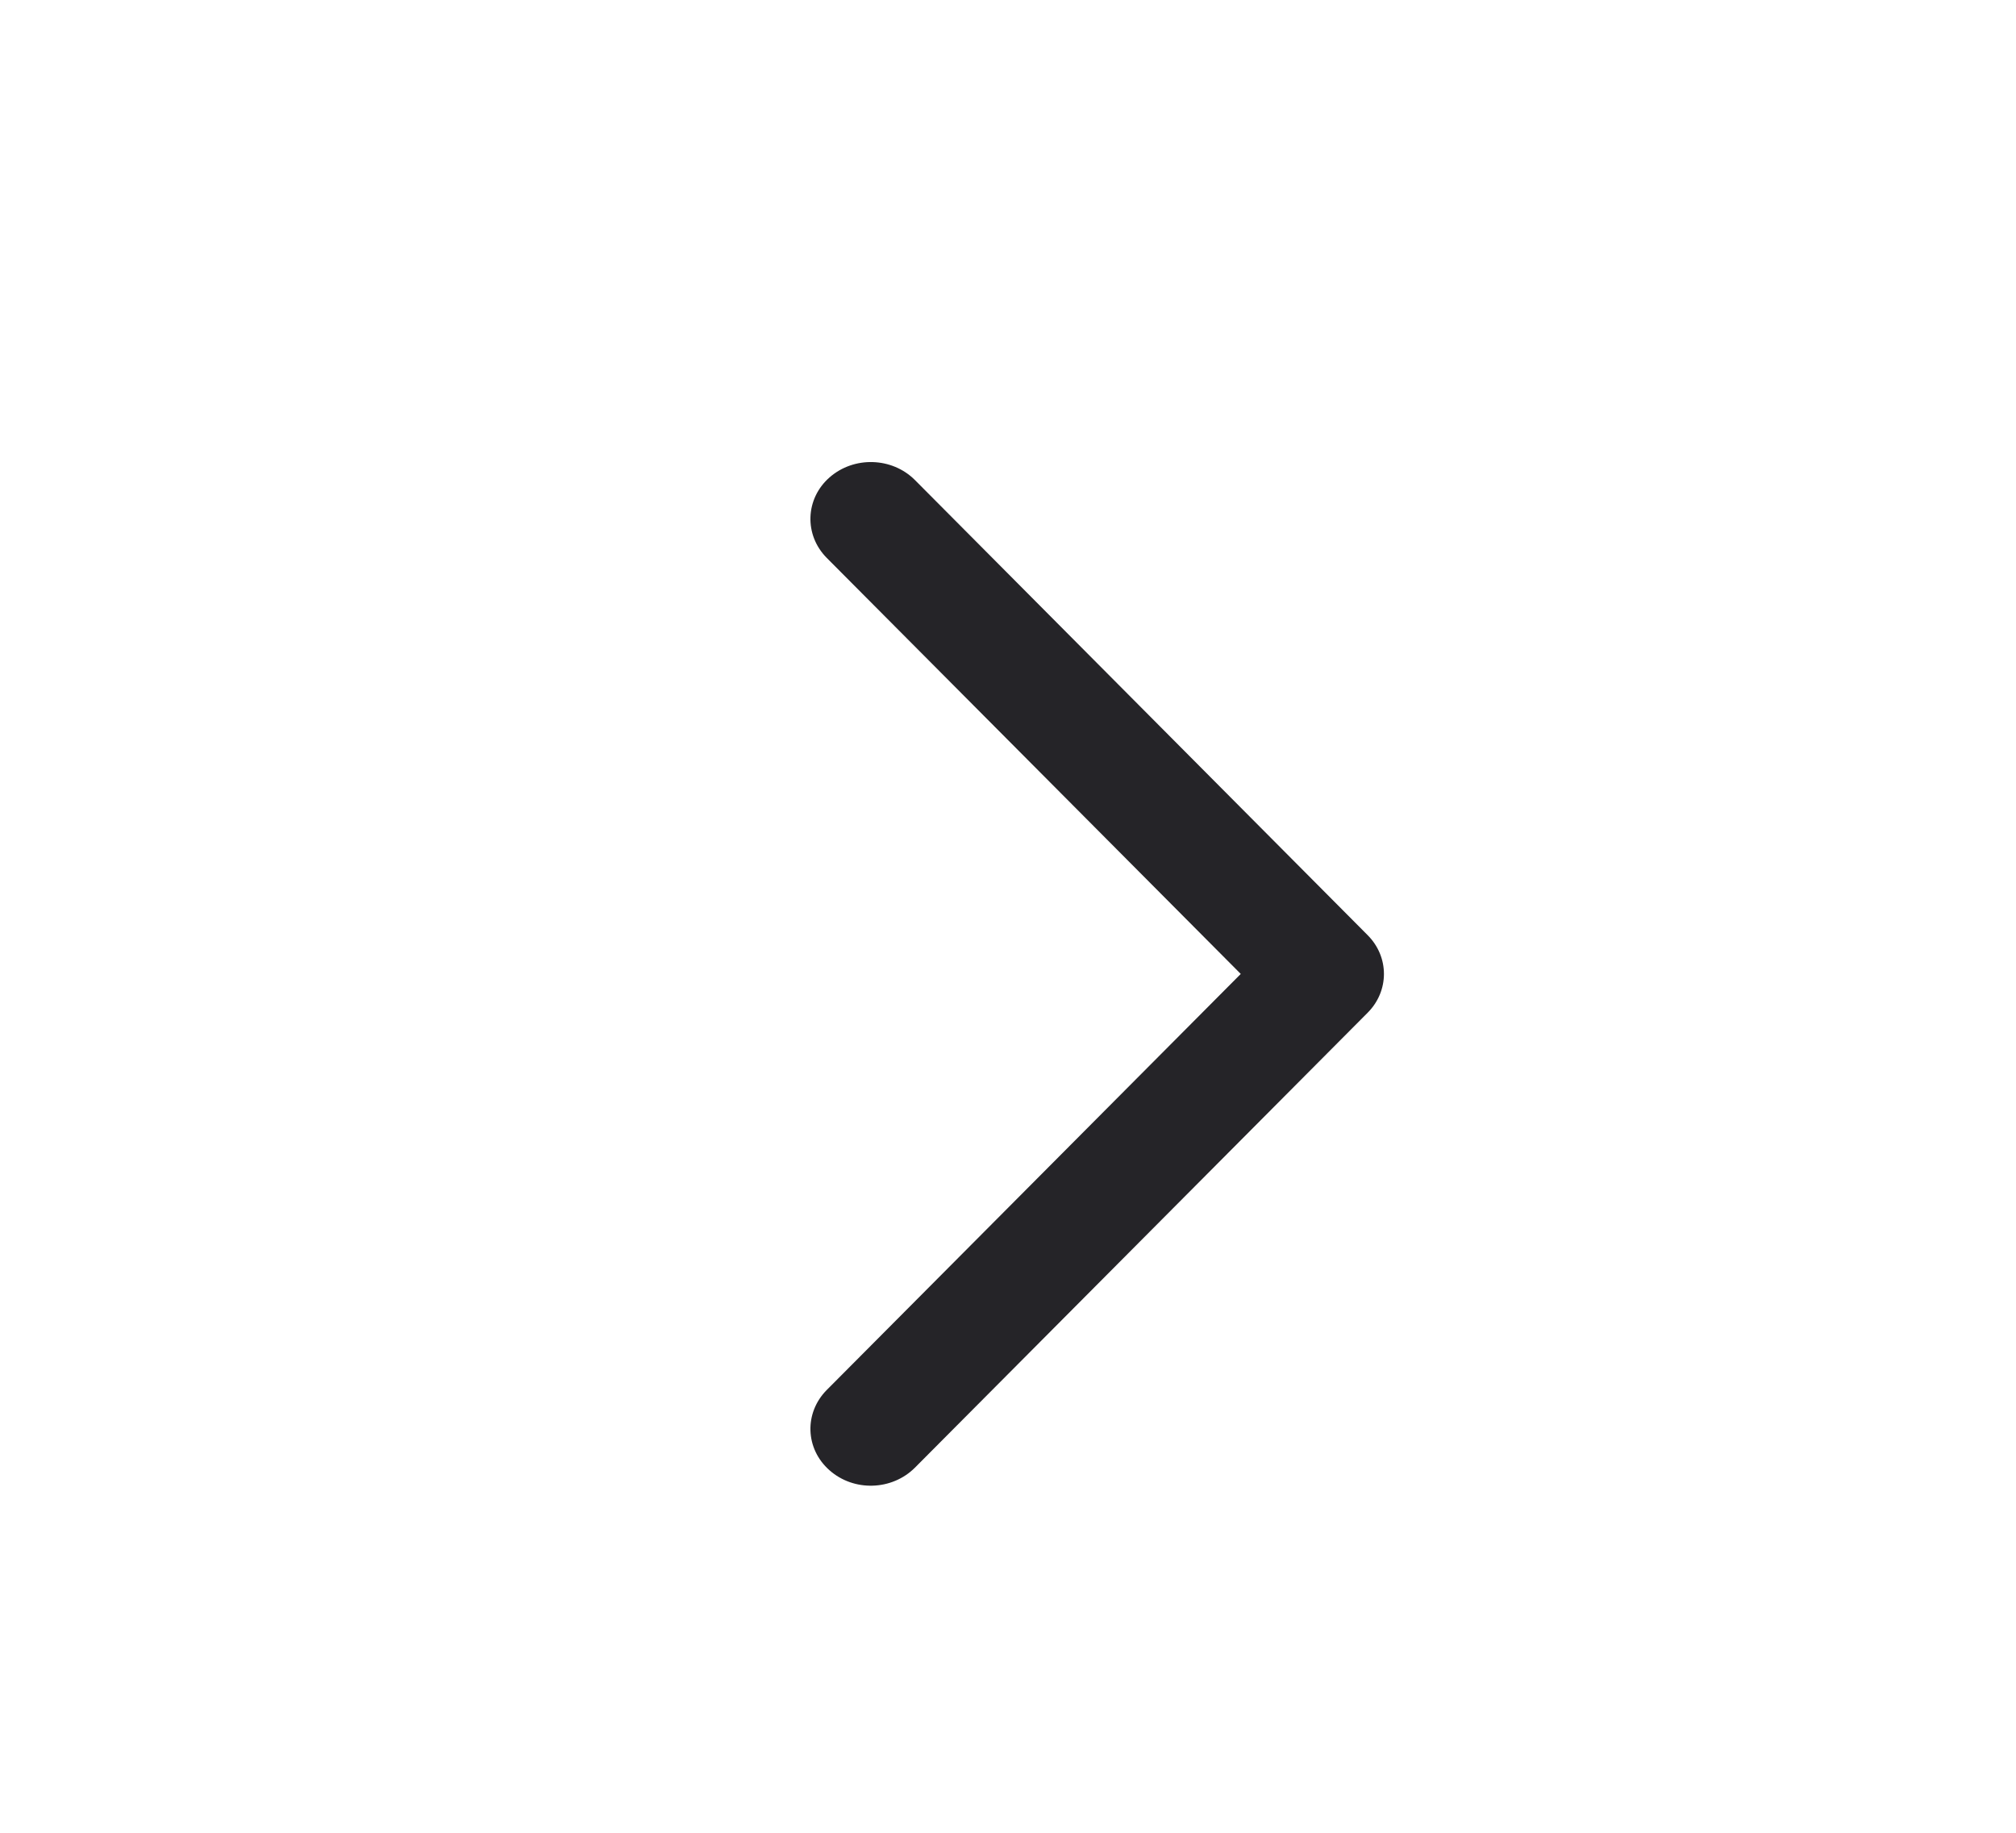 <svg width="11" height="10" viewBox="0 0 11 10" fill="none" xmlns="http://www.w3.org/2000/svg">
<path fill-rule="evenodd" clip-rule="evenodd" d="M4.526 8.022C4.393 7.905 4.387 7.709 4.511 7.584L6.77 5.314L4.511 3.044C4.387 2.919 4.393 2.722 4.526 2.605C4.659 2.488 4.867 2.494 4.992 2.619L7.462 5.102C7.581 5.221 7.581 5.407 7.462 5.526L4.992 8.008C4.867 8.133 4.659 8.14 4.526 8.022Z" fill="#252428"/>
</svg>
